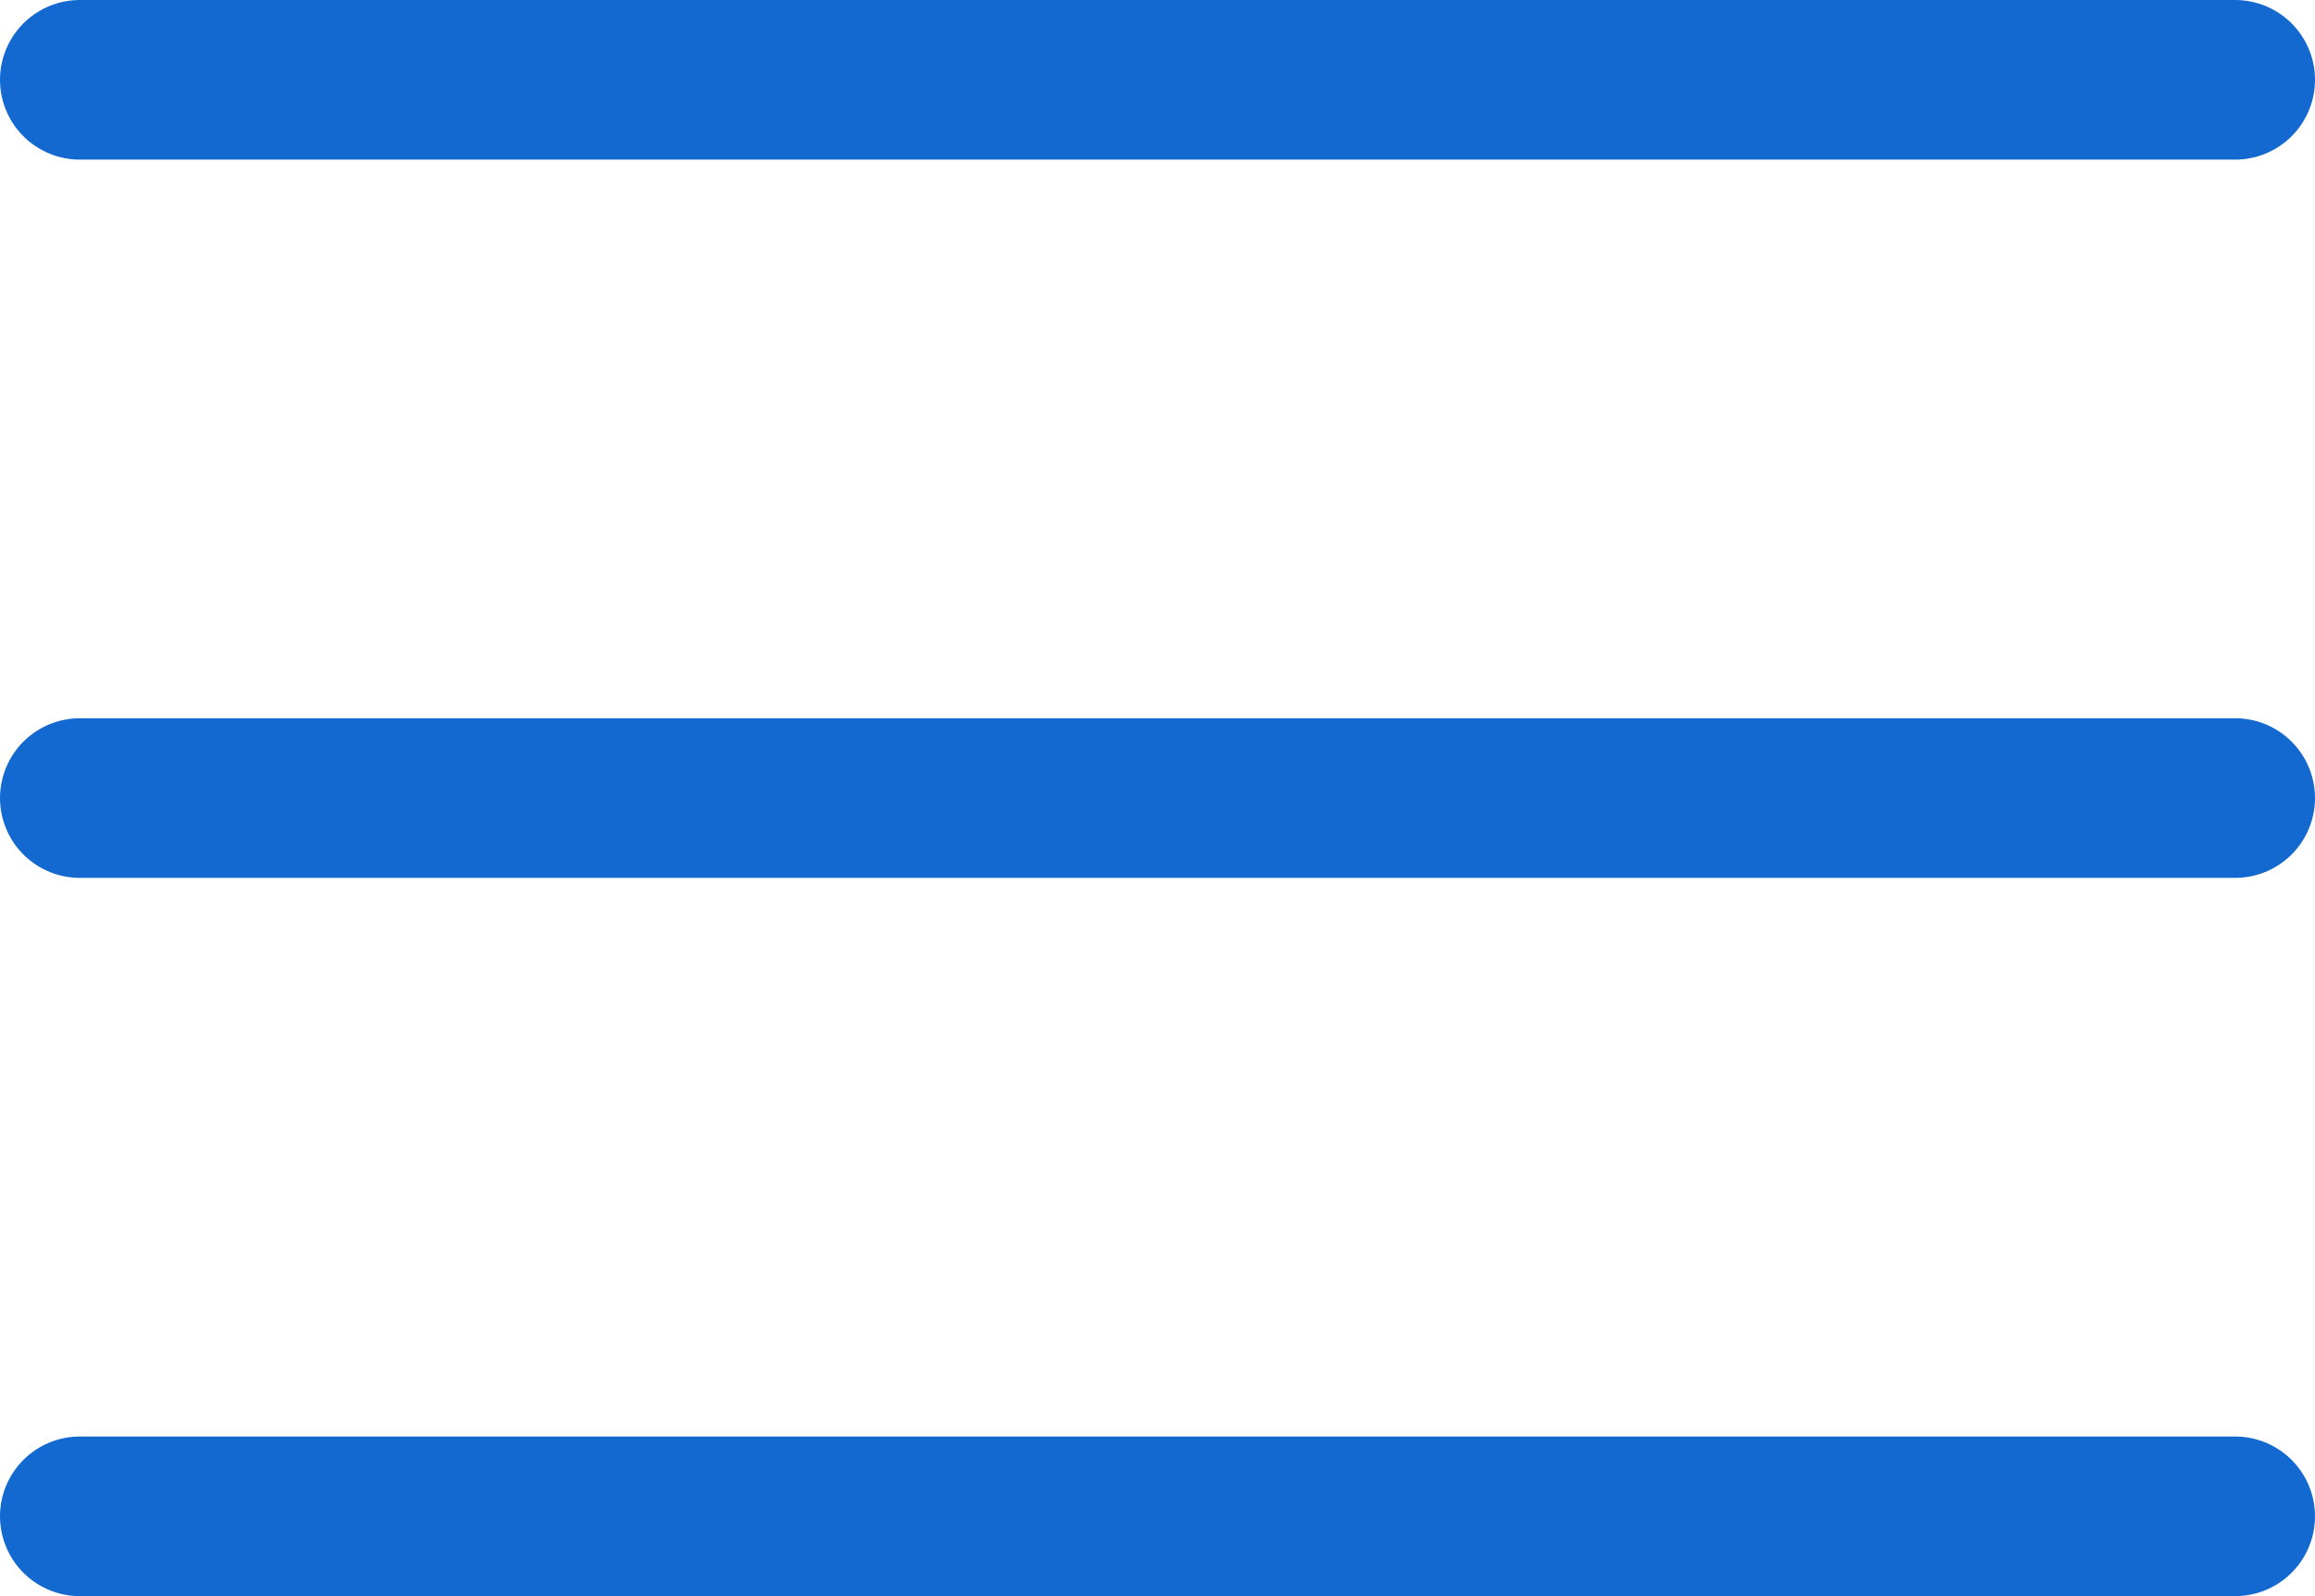 <svg width="29" height="20" fill="none" xmlns="http://www.w3.org/2000/svg"><g clip-path="url(#clip0_567_734)"><path d="M1 1h27M1 10h27M1 19h27" stroke="#1369CF" stroke-width="2" stroke-linecap="round" stroke-linejoin="round"/></g><defs><clipPath id="clip0_567_734"><path fill="#fff" d="M0 0h29v20H0z"/></clipPath></defs></svg>